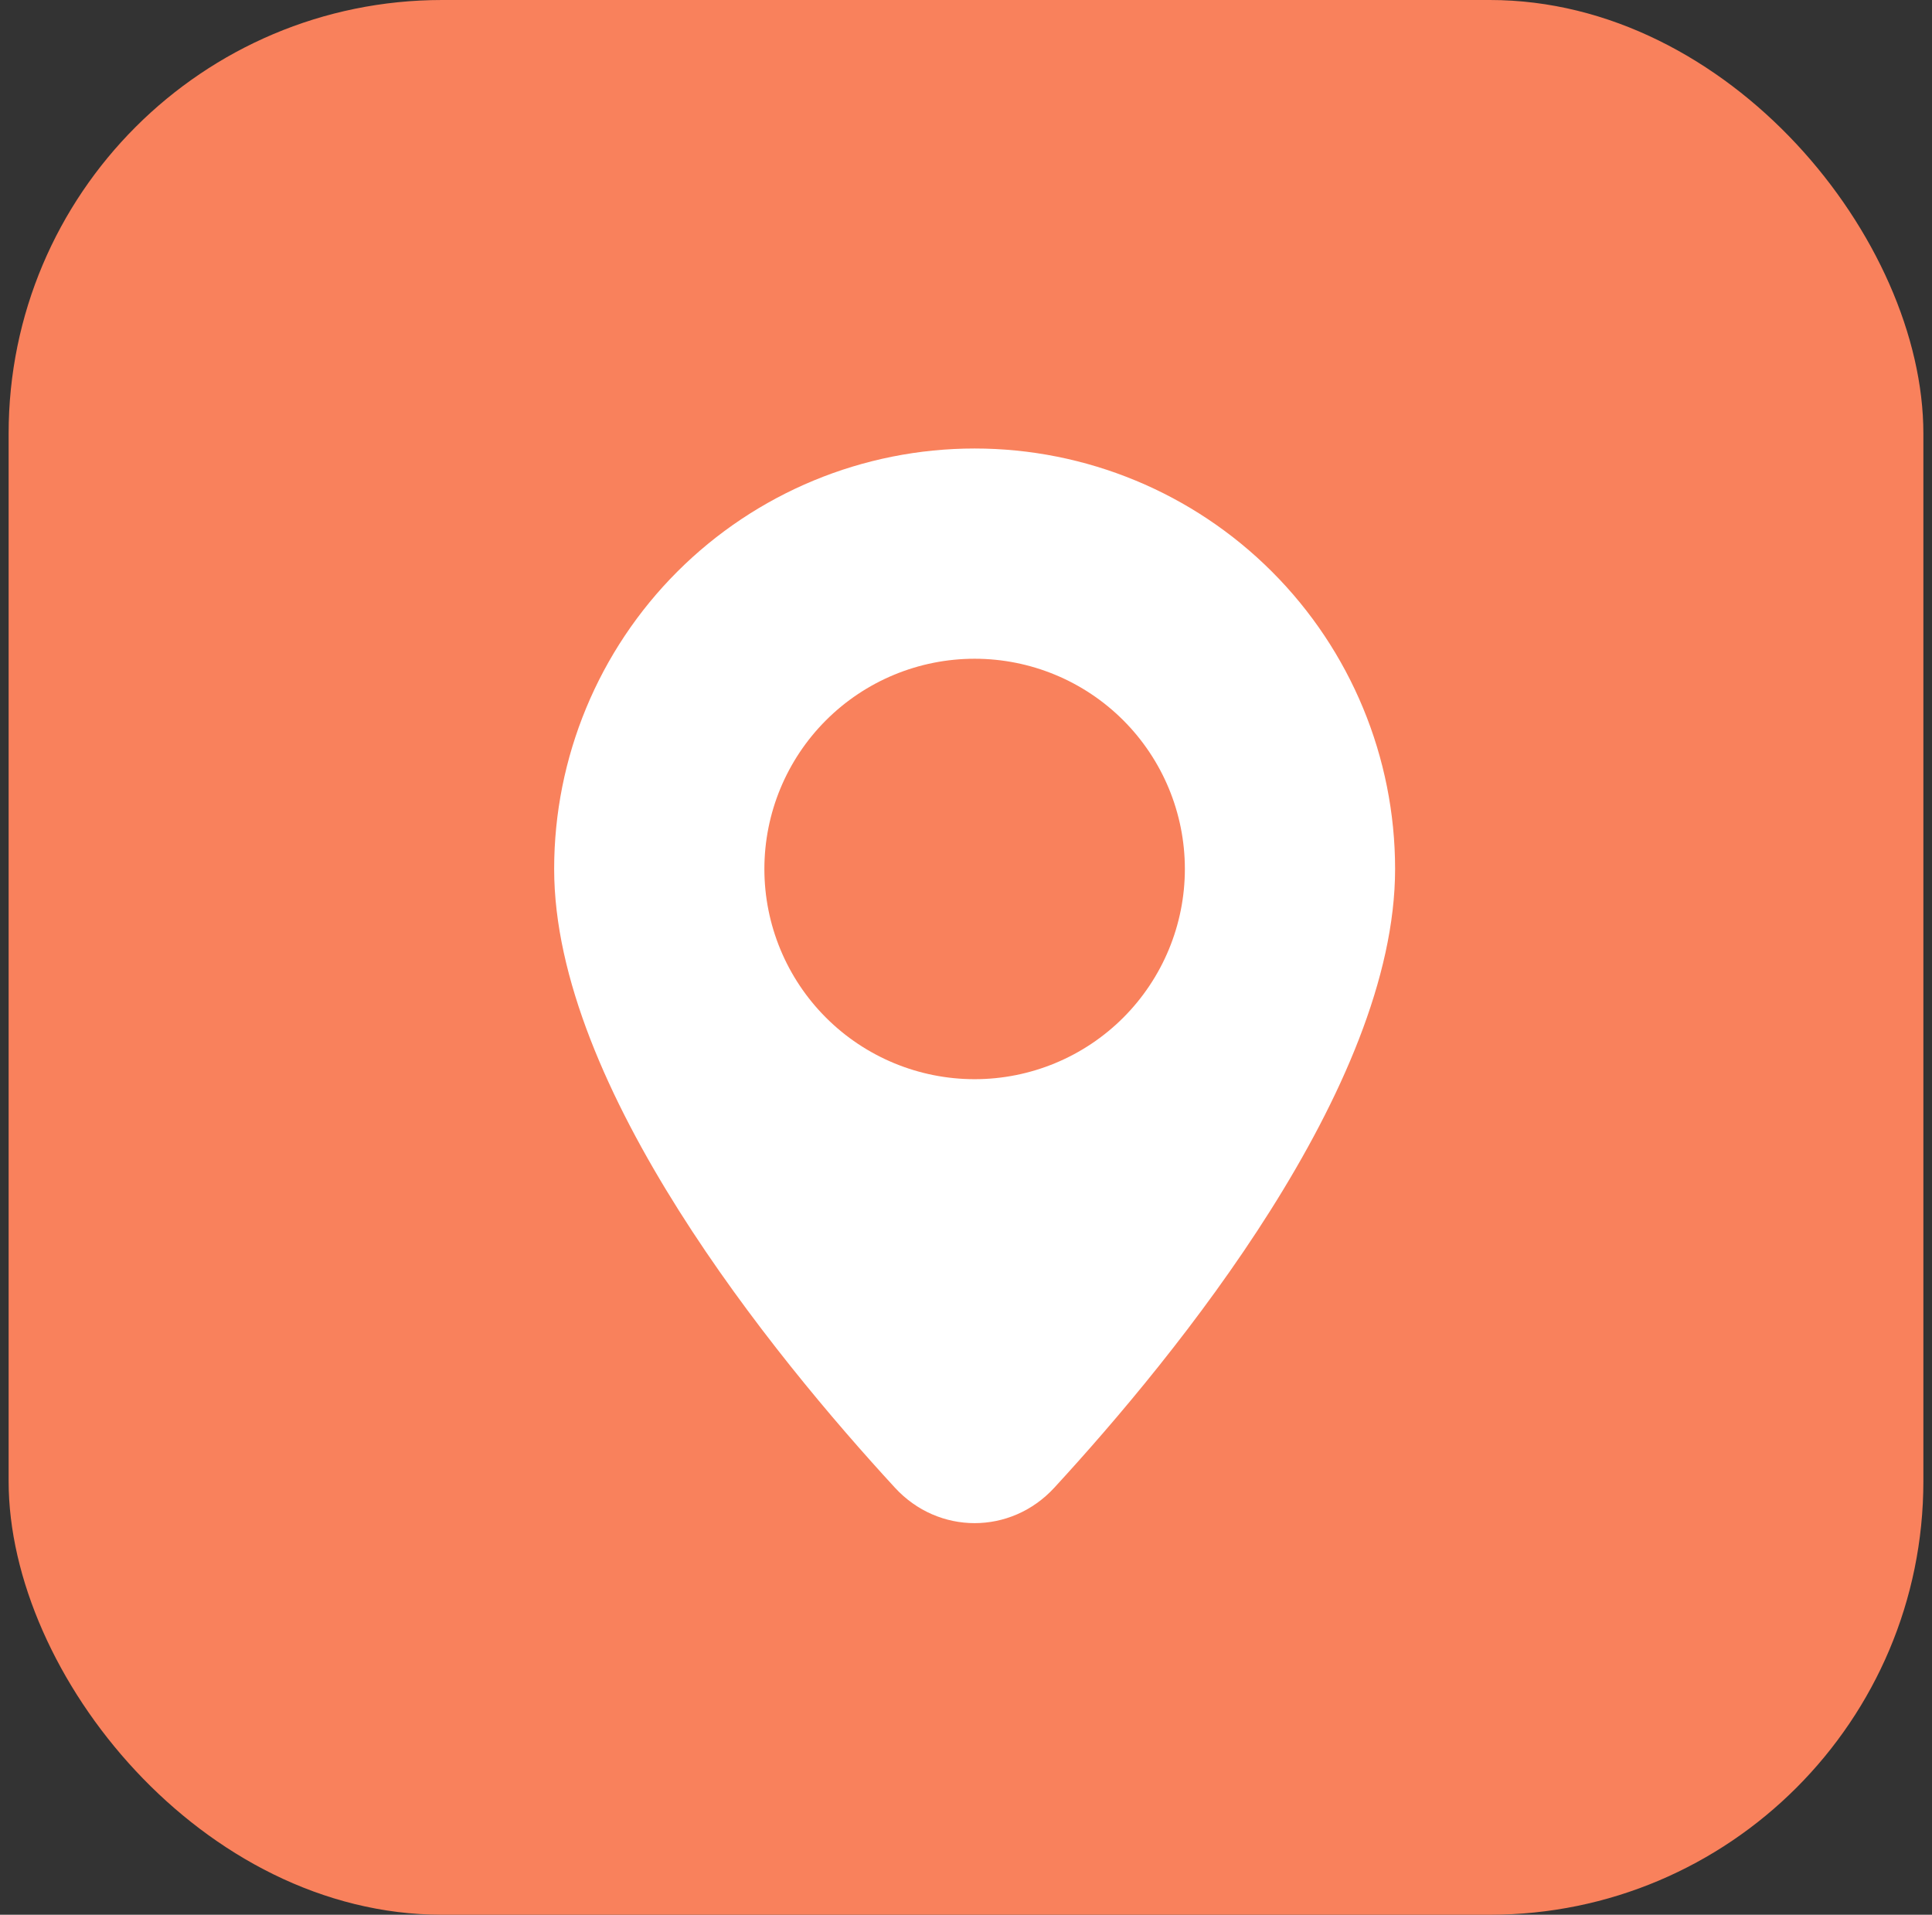 <svg xmlns="http://www.w3.org/2000/svg" width="112" height="111" viewBox="0 0 112 111" fill="none"><rect x="0" y="0" width="112" height="111" fill="#333333" stroke="none"/><rect x="0.5" width="111" height="111" rx="25.132" fill="#F9815C"></rect><g clip-path="url(#clip0_1107_9838)"><path d="M51.882 86.245C54.401 88.982 58.599 88.982 61.118 86.245C68.185 78.567 80.875 63.02 80.875 50.375C80.875 43.91 78.307 37.711 73.736 33.139C69.165 28.568 62.965 26 56.5 26C50.035 26 43.836 28.568 39.264 33.139C34.693 37.711 32.125 43.91 32.125 50.375C32.125 63.02 44.815 78.567 51.882 86.245ZM56.5 62.562C53.268 62.562 50.168 61.279 47.882 58.993C45.596 56.707 44.312 53.607 44.312 50.375C44.312 47.143 45.596 44.043 47.882 41.757C50.168 39.471 53.268 38.188 56.5 38.188C59.732 38.188 62.832 39.471 65.118 41.757C67.403 44.043 68.688 47.143 68.688 50.375C68.688 53.607 67.403 56.707 65.118 58.993C62.832 61.279 59.732 62.562 56.5 62.562Z" fill="white"></path></g><defs><clipPath id="clip0_1107_9838"><rect width="65" height="65" fill="white" transform="translate(24 26)"></rect></clipPath></defs></svg>